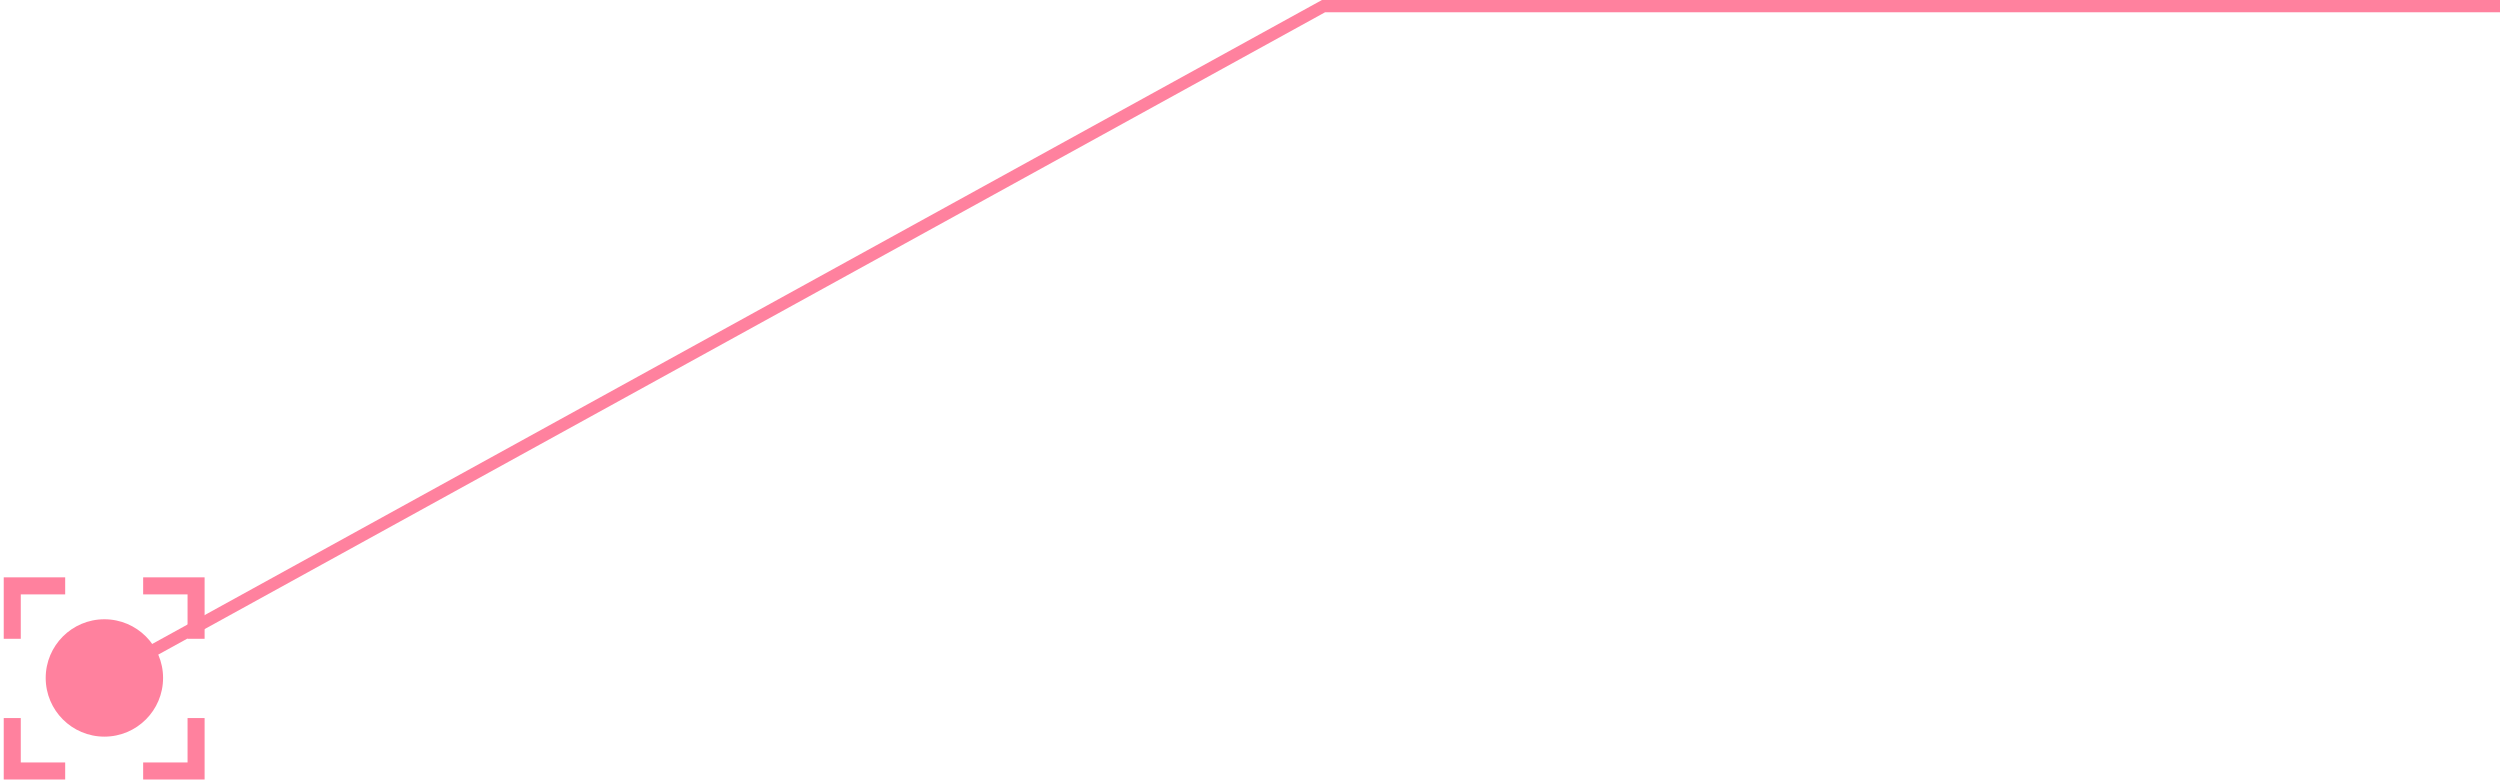 <?xml version="1.0" encoding="UTF-8"?> <svg xmlns="http://www.w3.org/2000/svg" width="204" height="64" viewBox="0 0 204 64" fill="none"><path d="M1 59.289V62.912H4.623" stroke="#FF819E" stroke-width="1.391" stroke-linecap="square"></path><path d="M16 51.43L16 47.807L12.377 47.807" stroke="#FF819E" stroke-width="1.391" stroke-linecap="square"></path><circle cx="8.518" cy="55.321" r="4.789" fill="#FF819E"></circle><path d="M16 59.289V62.912H12.377" stroke="#FF819E" stroke-width="1.391" stroke-linecap="square"></path><path d="M1 51.43L1 47.807L4.623 47.807" stroke="#FF819E" stroke-width="1.391" stroke-linecap="square"></path><path d="M9 55L108 0.5H204" stroke="#FF819E"></path></svg> 